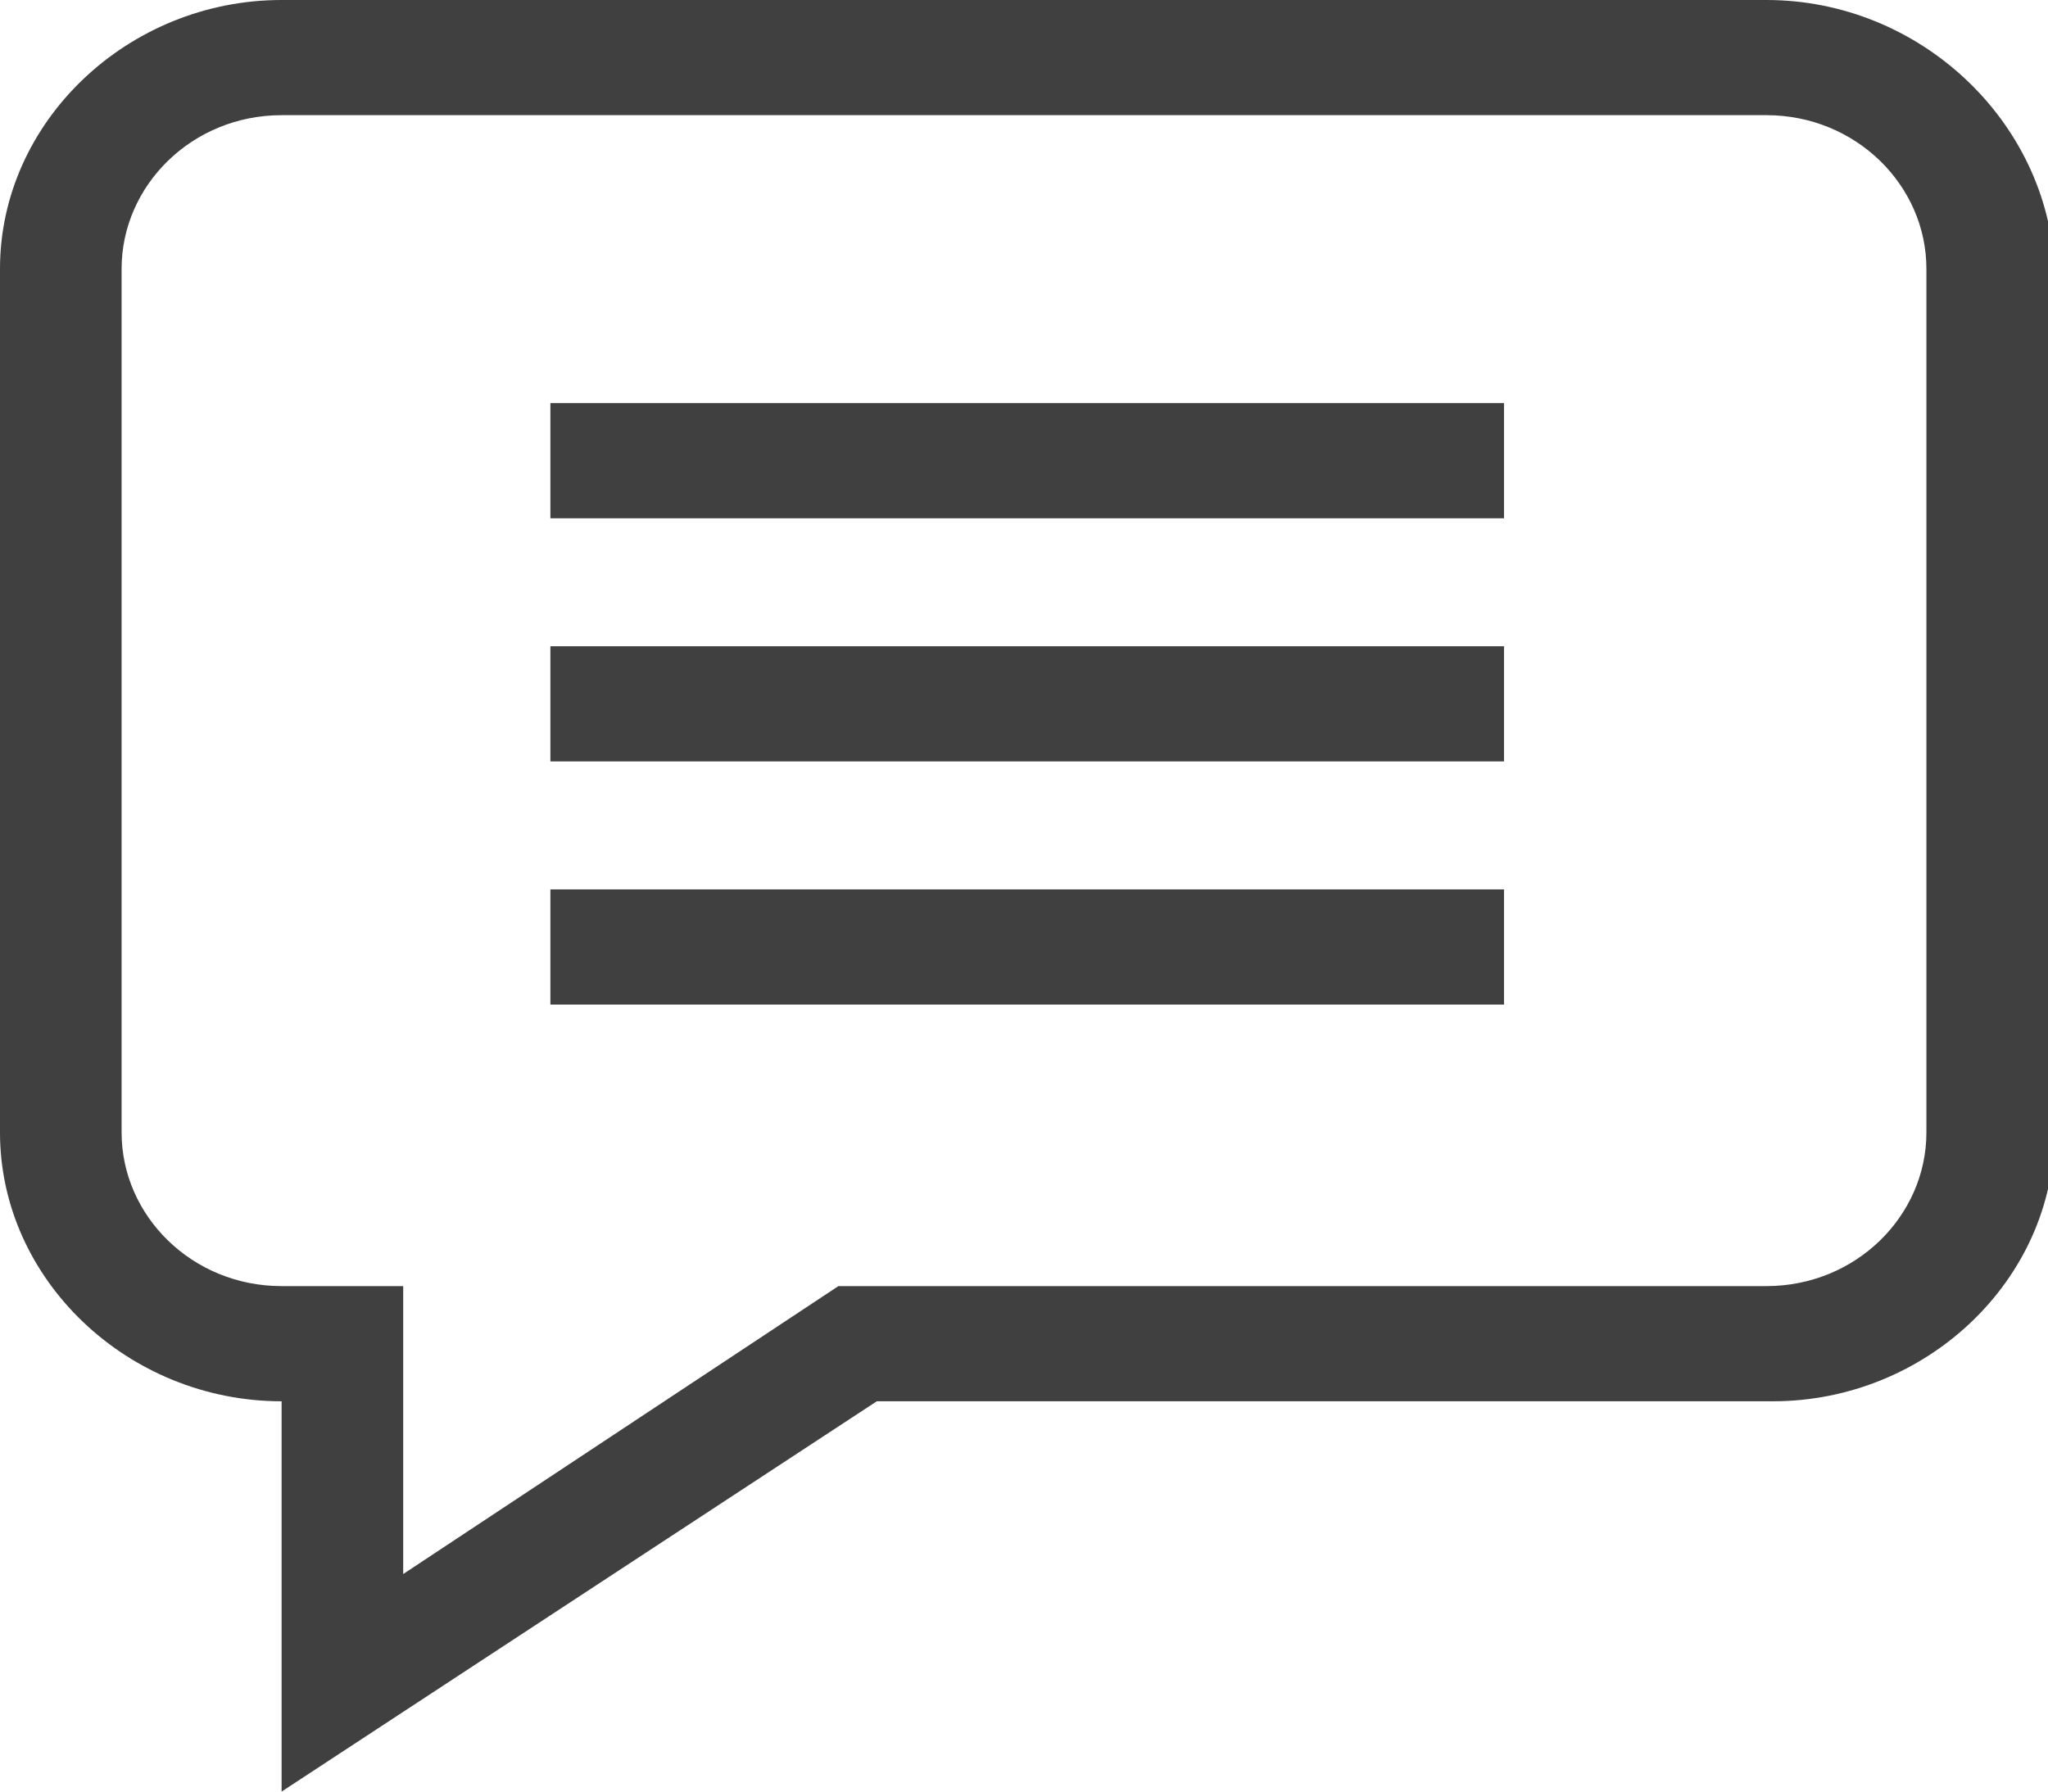 <?xml version="1.0" encoding="utf-8"?>
<!-- Generator: Adobe Illustrator 24.0.3, SVG Export Plug-In . SVG Version: 6.00 Build 0)  -->
<svg version="1.1" id="レイヤー_1" xmlns="http://www.w3.org/2000/svg" xmlns:xlink="http://www.w3.org/1999/xlink" x="0px"
	 y="0px" viewBox="0 0 32 28" style="enable-background:new 0 0 32 28;" xml:space="preserve">
<style type="text/css">
	.st0{fill:#404040;}
</style>
<g>
	<path class="st0" d="M27.6,0H4.4C2,0,0,1.9,0,4.2v13.5c0,2.3,2,4.2,4.4,4.2V28l9.3-6.1h14c2.4,0,4.4-1.9,4.4-4.2V4.2
		C32,1.9,30,0,27.6,0z M30.1,17.7c0,1.3-1.1,2.4-2.5,2.4H13.1l-6.8,4.5v-4.5H4.4c-1.4,0-2.5-1.1-2.5-2.4V4.2c0-1.3,1.1-2.4,2.5-2.4
		h23.2c1.4,0,2.5,1.1,2.5,2.4V17.7z"/>
	<path class="st0" d="M8.6,6.3h14.9v1.8H8.6V6.3z"/>
	<path class="st0" d="M8.6,10.1h14.9v1.8H8.6V10.1z"/>
	<path class="st0" d="M8.6,13.9h14.9v1.8H8.6V13.9z"/>
</g>
</svg>
